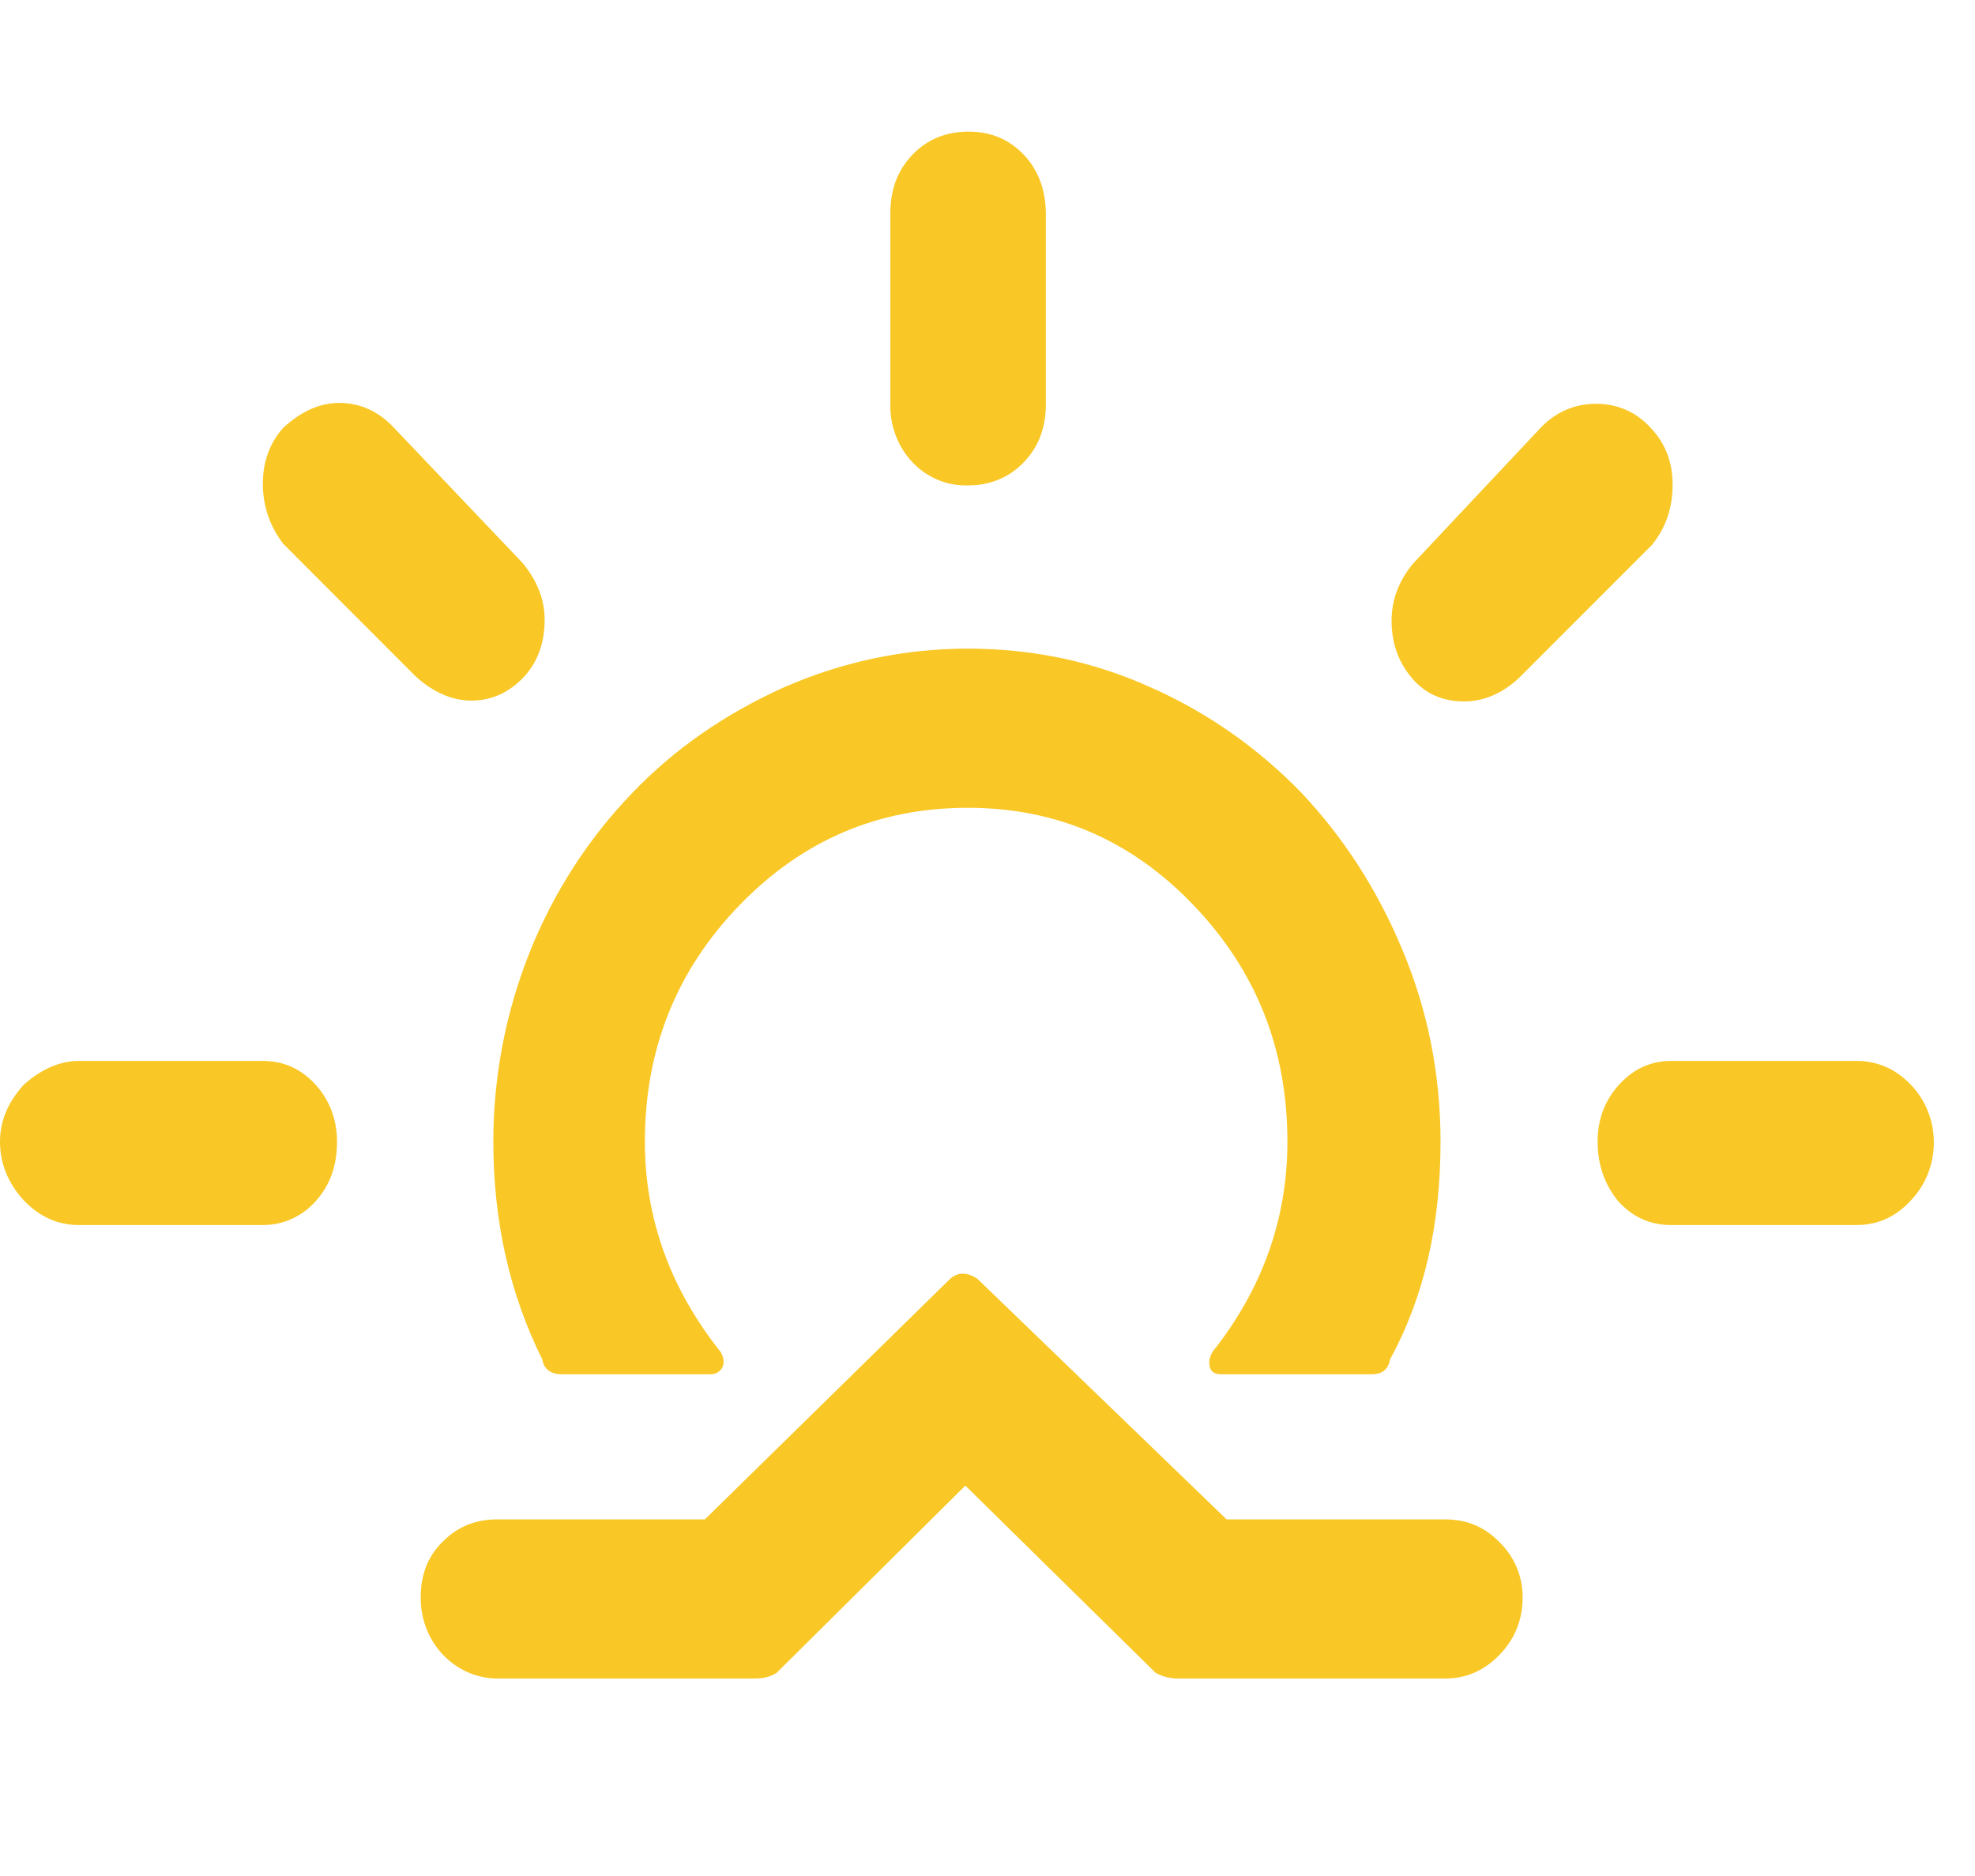 <svg width="60" height="57" viewBox="0 0 60 57" fill="none" xmlns="http://www.w3.org/2000/svg">
<g id="wi:sunrise">
<path id="Vector" d="M0 34.69C0 34.064 0.24 33.488 0.719 32.962C1.247 32.486 1.822 32.235 2.398 32.235H7.985C8.633 32.235 9.16 32.486 9.592 32.962C10.024 33.438 10.239 34.039 10.239 34.69C10.239 35.417 10.024 36.018 9.592 36.494C9.387 36.726 9.139 36.91 8.862 37.035C8.585 37.16 8.287 37.224 7.985 37.221H2.398C1.751 37.221 1.199 36.97 0.719 36.469C0.24 35.943 0 35.342 0 34.69ZM7.985 14.698C7.985 14.021 8.201 13.445 8.609 12.994C9.16 12.493 9.712 12.242 10.311 12.242C10.935 12.242 11.486 12.493 11.942 12.969L15.874 17.103C16.33 17.654 16.546 18.23 16.546 18.832C16.546 19.533 16.33 20.134 15.899 20.585C15.467 21.036 14.939 21.287 14.316 21.287C13.74 21.287 13.165 21.036 12.637 20.56L8.609 16.527C8.201 16 7.985 15.374 7.985 14.698ZM12.781 48.52C12.781 47.818 13.021 47.242 13.477 46.816C13.908 46.39 14.436 46.165 15.107 46.165H21.414L28.872 38.849C29.111 38.649 29.375 38.649 29.687 38.849L37.264 46.165H43.907C44.554 46.165 45.106 46.39 45.561 46.866C45.783 47.08 45.959 47.339 46.079 47.629C46.199 47.918 46.26 48.23 46.257 48.545C46.257 49.221 46.017 49.797 45.561 50.273C45.106 50.749 44.554 51 43.907 51H35.802C35.562 51 35.322 50.95 35.106 50.825L29.327 45.138L23.596 50.825C23.404 50.95 23.188 51 22.925 51H15.107C14.798 50.999 14.492 50.933 14.207 50.808C13.923 50.682 13.665 50.498 13.448 50.268C13.232 50.037 13.061 49.764 12.947 49.464C12.832 49.163 12.776 48.843 12.781 48.52ZM14.987 34.69C14.987 37.12 15.491 39.325 16.474 41.304C16.522 41.605 16.738 41.755 17.073 41.755H21.582C21.75 41.755 21.869 41.68 21.941 41.555C22.013 41.405 21.989 41.254 21.893 41.079C20.359 39.15 19.591 37.02 19.591 34.69C19.591 31.884 20.551 29.479 22.469 27.5C24.387 25.521 26.689 24.544 29.399 24.544C32.085 24.544 34.363 25.521 36.257 27.5C38.152 29.479 39.111 31.859 39.111 34.69C39.111 37.045 38.343 39.175 36.833 41.079C36.737 41.254 36.713 41.405 36.761 41.555C36.809 41.705 36.929 41.755 37.12 41.755H41.677C41.988 41.755 42.18 41.605 42.228 41.304C43.283 39.375 43.763 37.171 43.763 34.69C43.763 32.661 43.379 30.707 42.612 28.878C41.844 27.024 40.813 25.446 39.542 24.093C38.224 22.73 36.67 21.642 34.962 20.886C33.188 20.084 31.341 19.708 29.399 19.708C27.457 19.708 25.586 20.109 23.812 20.886C22.037 21.688 20.503 22.74 19.208 24.093C17.87 25.481 16.808 27.132 16.084 28.951C15.36 30.77 14.987 32.72 14.987 34.69ZM27.049 12.242V6.48C27.049 5.754 27.265 5.178 27.721 4.701C28.176 4.225 28.752 4 29.423 4C30.095 4 30.646 4.225 31.102 4.701C31.557 5.178 31.773 5.804 31.773 6.505V12.268C31.773 12.994 31.557 13.57 31.102 14.046C30.67 14.497 30.095 14.748 29.423 14.748C29.108 14.76 28.794 14.704 28.501 14.584C28.208 14.463 27.942 14.28 27.721 14.046C27.497 13.81 27.321 13.527 27.206 13.217C27.09 12.907 27.037 12.575 27.049 12.242ZM42.276 18.857C42.276 18.23 42.492 17.654 42.924 17.128L46.808 12.994C47.264 12.518 47.839 12.268 48.487 12.268C49.134 12.268 49.71 12.518 50.142 12.994C50.597 13.47 50.813 14.046 50.813 14.723C50.813 15.449 50.597 16.051 50.189 16.552L46.161 20.585C45.657 21.061 45.082 21.312 44.482 21.312C43.835 21.312 43.307 21.086 42.9 20.61C42.492 20.134 42.276 19.558 42.276 18.857ZM48.535 34.69C48.535 34.014 48.751 33.438 49.182 32.962C49.614 32.486 50.142 32.235 50.765 32.235H56.4C57.048 32.235 57.599 32.486 58.055 32.962C58.5 33.427 58.75 34.058 58.75 34.715C58.75 35.373 58.5 36.004 58.055 36.469C57.599 36.97 57.048 37.221 56.4 37.221H50.765C50.117 37.221 49.59 36.97 49.158 36.494C48.751 35.993 48.535 35.392 48.535 34.69Z" fill="#F9C826"/>
</g>
</svg>
